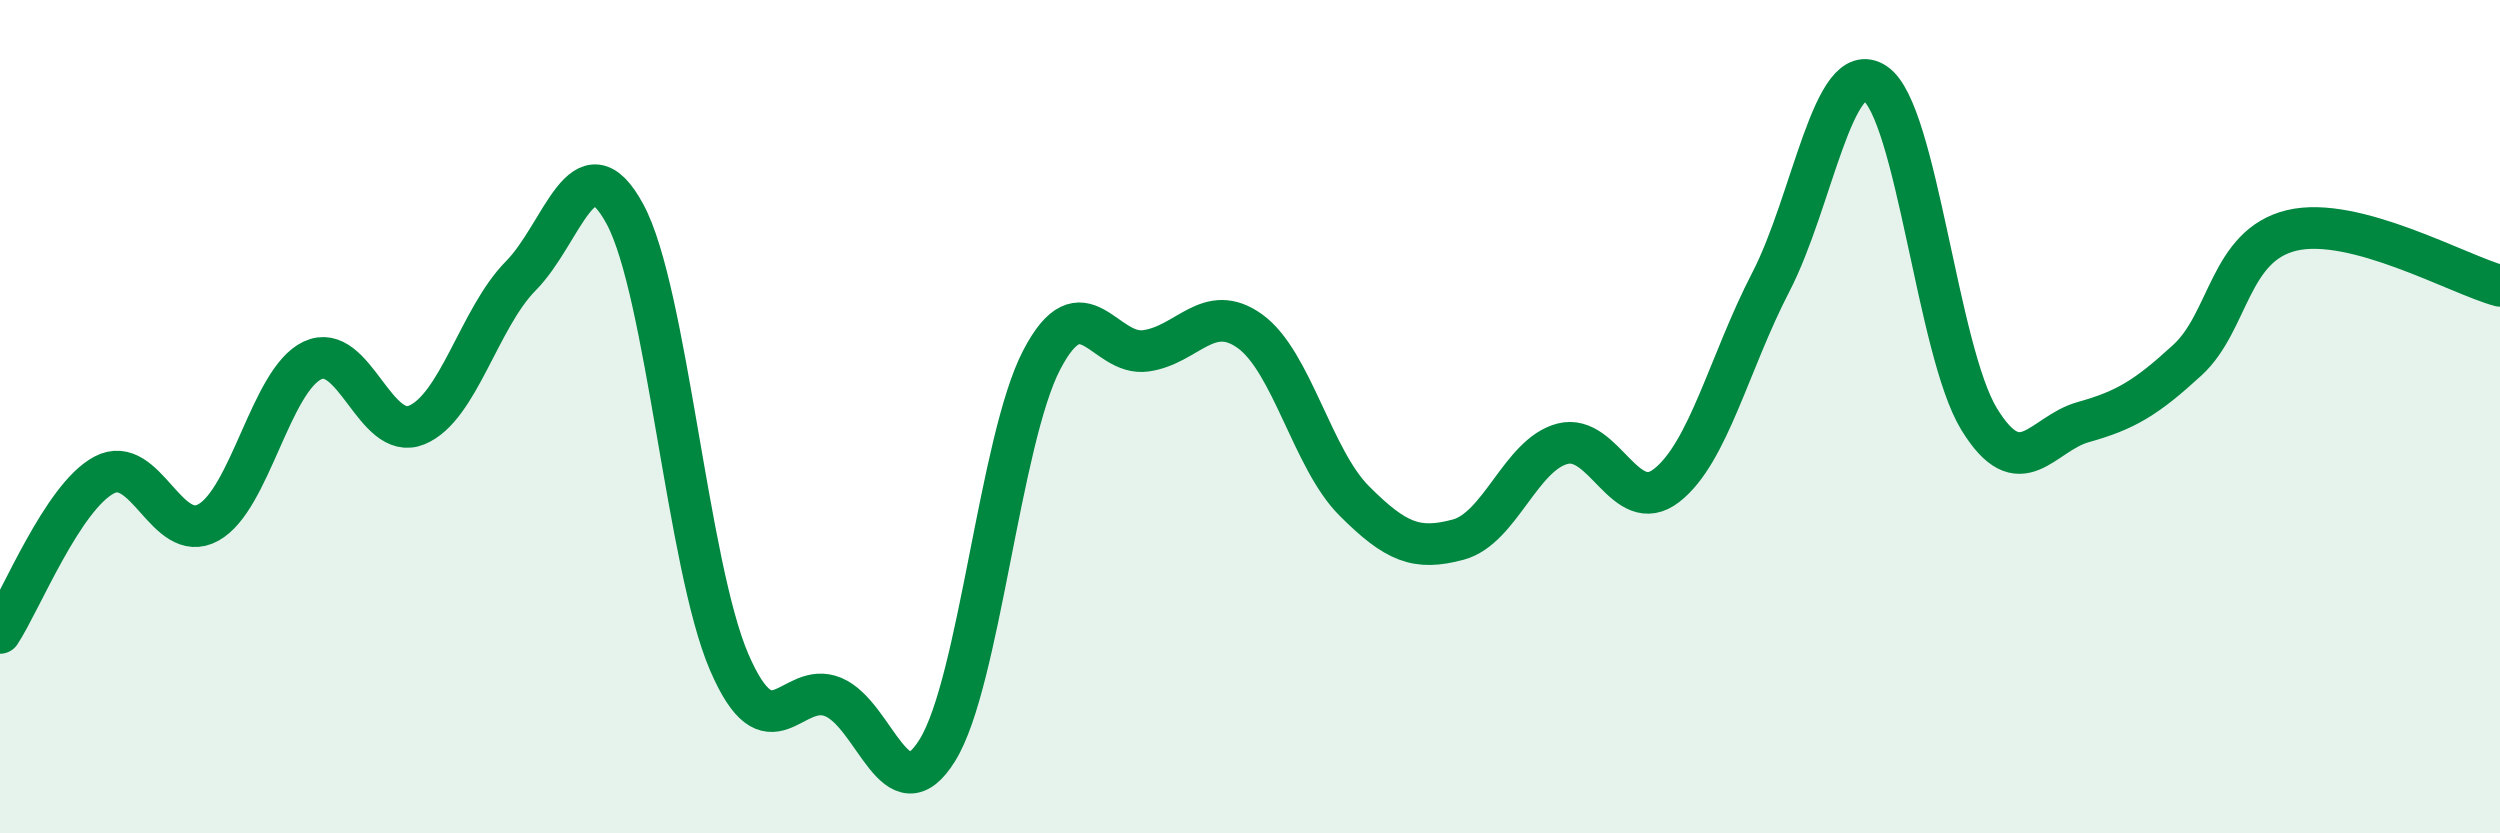 
    <svg width="60" height="20" viewBox="0 0 60 20" xmlns="http://www.w3.org/2000/svg">
      <path
        d="M 0,15.19 C 0.5,14.43 1.5,11.93 2.5,11.4 C 3.5,10.87 4,13.09 5,12.54 C 6,11.99 6.5,9.12 7.5,8.65 C 8.5,8.18 9,10.61 10,10.2 C 11,9.79 11.5,7.63 12.5,6.62 C 13.5,5.61 14,3.29 15,5.14 C 16,6.99 16.5,13.57 17.5,15.89 C 18.5,18.21 19,16.31 20,16.73 C 21,17.15 21.5,19.62 22.5,18 C 23.5,16.38 24,10.56 25,8.64 C 26,6.72 26.5,8.56 27.5,8.42 C 28.5,8.28 29,7.23 30,7.95 C 31,8.67 31.5,11.02 32.5,12.02 C 33.5,13.02 34,13.22 35,12.95 C 36,12.68 36.5,10.91 37.5,10.65 C 38.5,10.39 39,12.43 40,11.65 C 41,10.87 41.5,8.7 42.5,6.77 C 43.5,4.84 44,1.34 45,2 C 46,2.66 46.5,8.43 47.5,10.06 C 48.5,11.69 49,10.41 50,10.13 C 51,9.85 51.5,9.56 52.5,8.64 C 53.5,7.72 53.5,5.89 55,5.53 C 56.5,5.17 59,6.59 60,6.86L60 20L0 20Z"
        fill="#008740"
        opacity="0.1"
        stroke-linecap="round"
        stroke-linejoin="round"
      />
      <path
        d="M 0,15.19 C 0.5,14.43 1.5,11.93 2.5,11.4 C 3.5,10.87 4,13.09 5,12.54 C 6,11.99 6.5,9.12 7.5,8.65 C 8.5,8.18 9,10.61 10,10.2 C 11,9.79 11.5,7.63 12.5,6.62 C 13.5,5.61 14,3.29 15,5.14 C 16,6.99 16.5,13.57 17.5,15.89 C 18.5,18.21 19,16.31 20,16.73 C 21,17.15 21.5,19.62 22.5,18 C 23.5,16.38 24,10.56 25,8.64 C 26,6.72 26.5,8.56 27.5,8.42 C 28.5,8.28 29,7.23 30,7.95 C 31,8.67 31.5,11.02 32.5,12.02 C 33.5,13.02 34,13.22 35,12.95 C 36,12.68 36.5,10.91 37.5,10.65 C 38.5,10.39 39,12.43 40,11.65 C 41,10.87 41.5,8.7 42.5,6.77 C 43.5,4.84 44,1.34 45,2 C 46,2.66 46.5,8.43 47.5,10.06 C 48.5,11.69 49,10.41 50,10.13 C 51,9.85 51.5,9.56 52.5,8.64 C 53.5,7.72 53.5,5.89 55,5.53 C 56.5,5.17 59,6.59 60,6.86"
        stroke="#008740"
        stroke-width="1"
        fill="none"
        stroke-linecap="round"
        stroke-linejoin="round"
      />
    </svg>
  